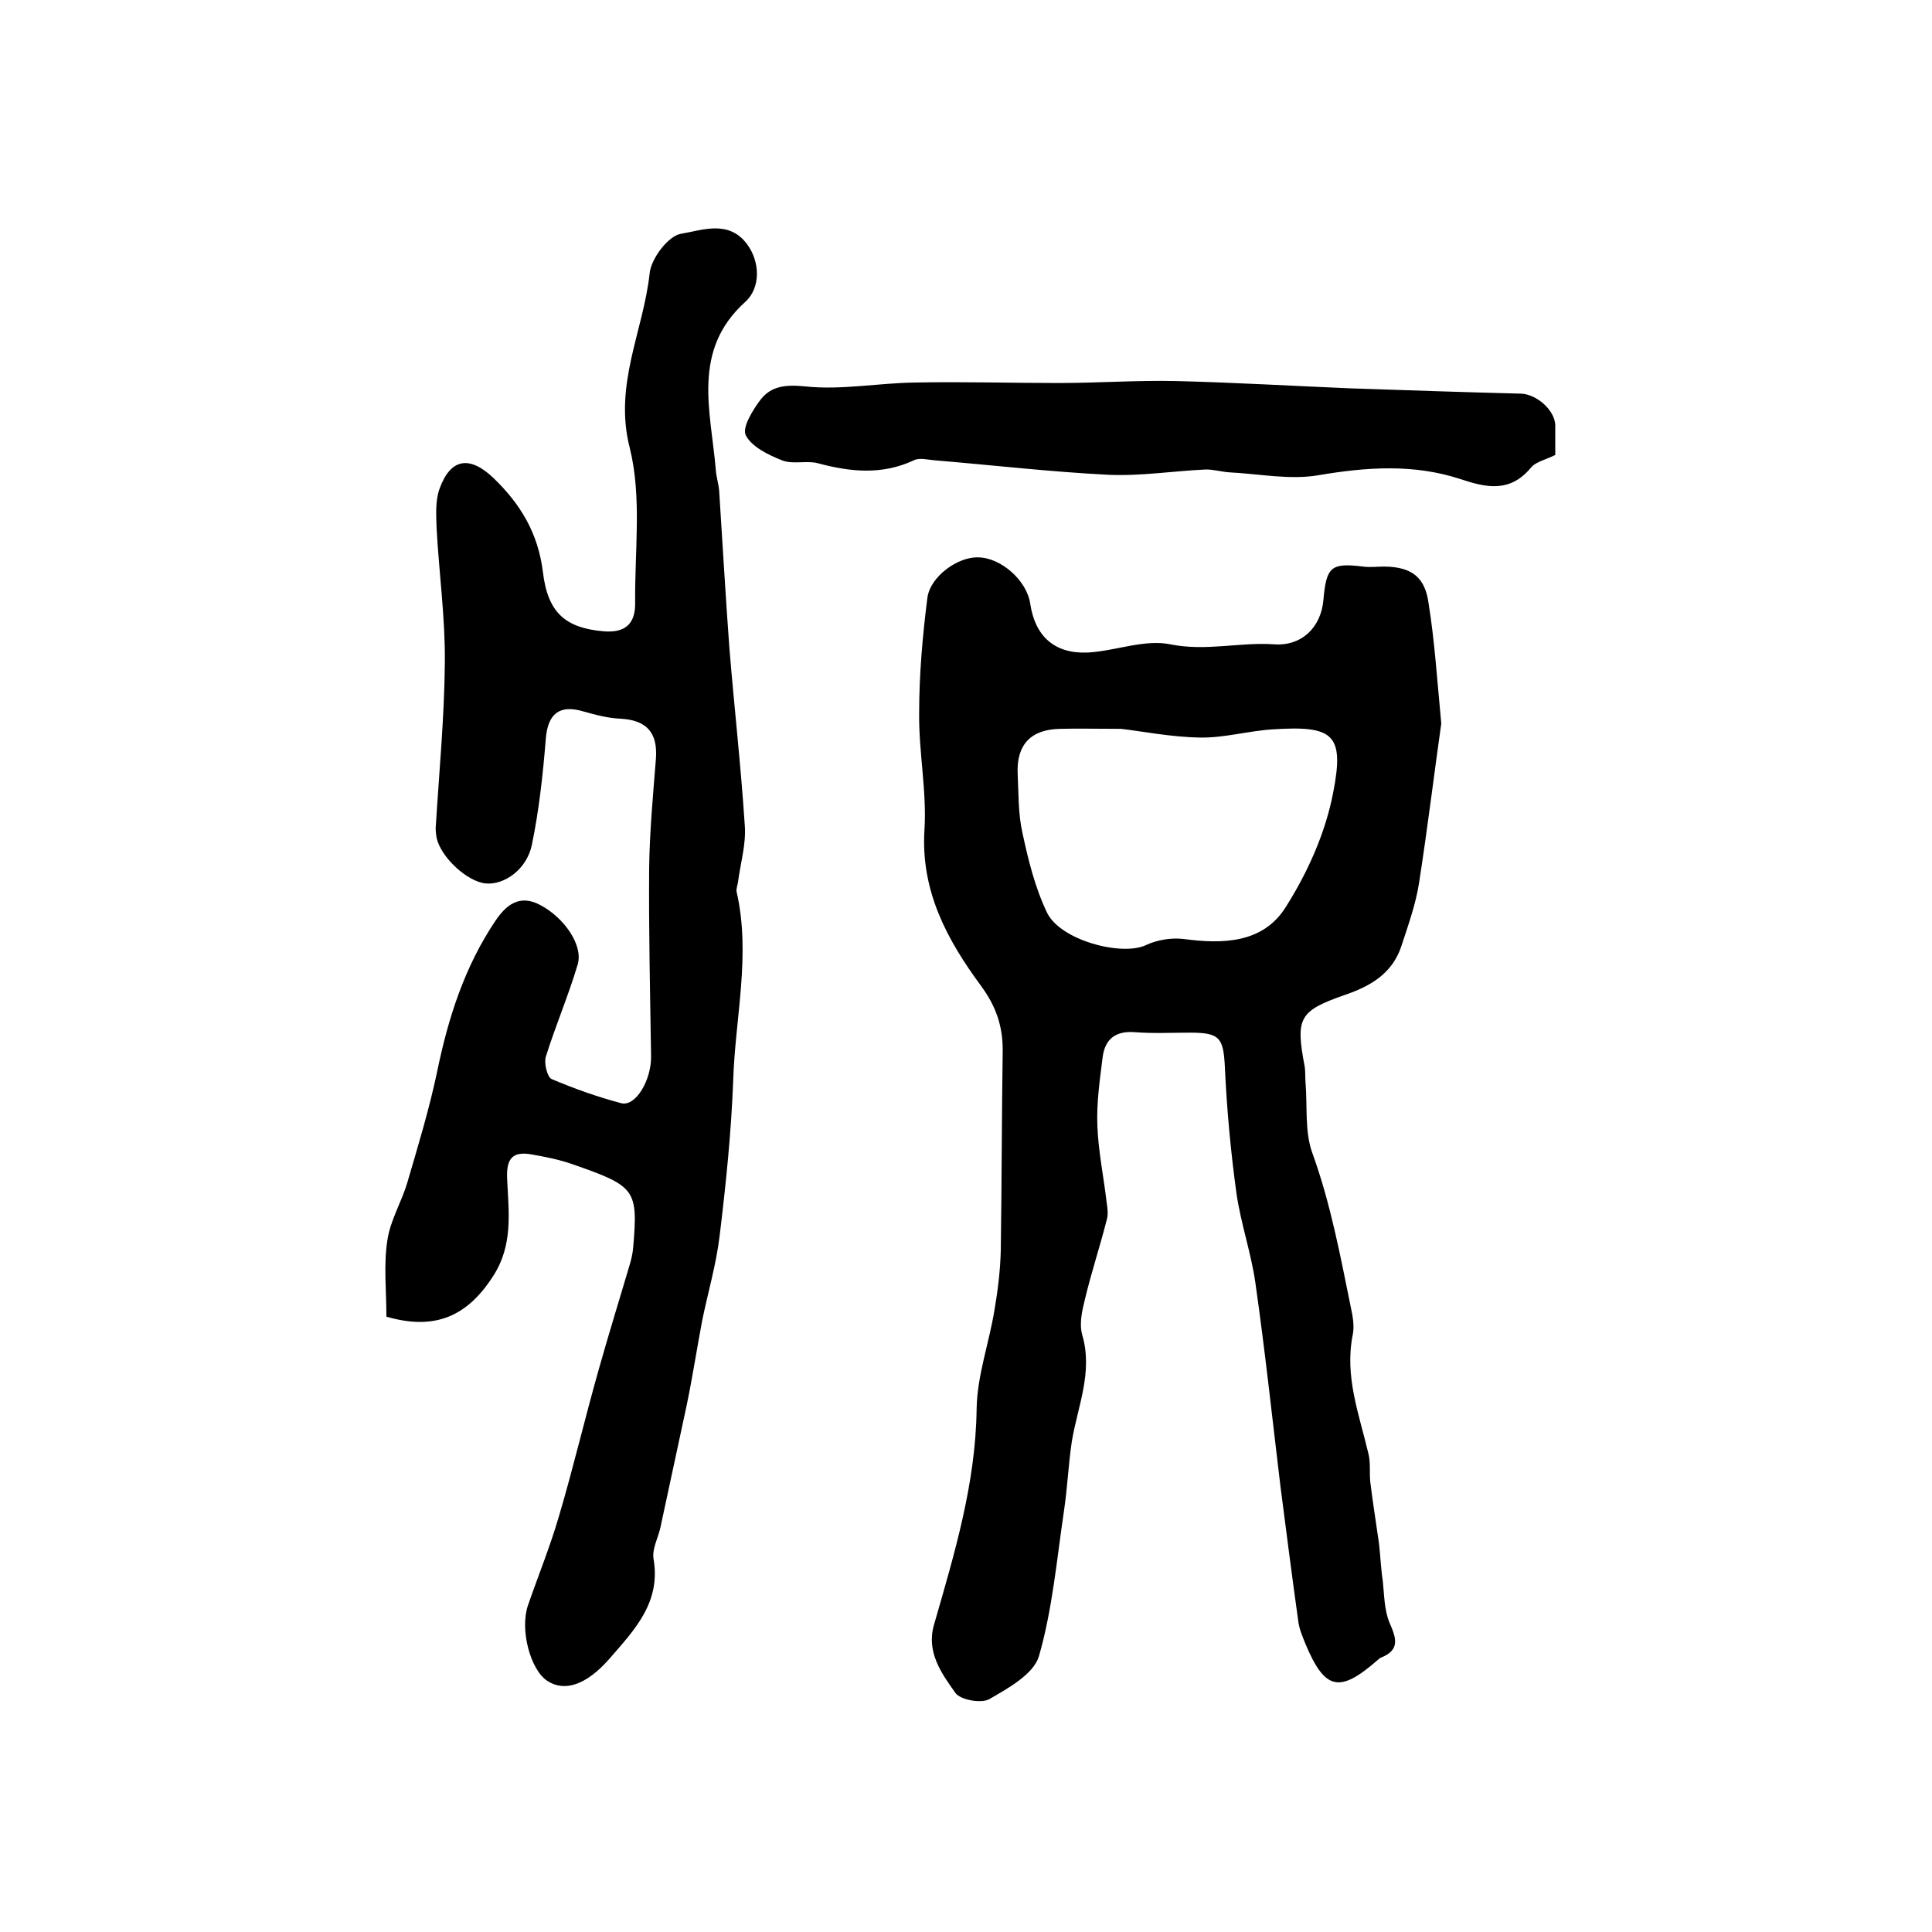 <?xml version="1.0" encoding="utf-8"?>
<!-- Generator: Adobe Illustrator 22.0.0, SVG Export Plug-In . SVG Version: 6.00 Build 0)  -->
<svg version="1.1" id="图层_1" xmlns="http://www.w3.org/2000/svg" xmlns:xlink="http://www.w3.org/1999/xlink" x="0px" y="0px"
	 viewBox="0 0 400 400" style="enable-background:new 0 0 400 400;" xml:space="preserve">
<style type="text/css">
	.st0{fill:#FFFFFF;}
</style>
<g>
	
	<path d="M298.4,149.8c-1.4,9.8-2.8,21.4-4.6,33c-0.7,4.5-2.3,8.9-3.7,13.2c-1.9,5.6-6.4,8.2-11.7,10c-9.4,3.3-10.2,4.7-8.3,14.7
		c0.2,1.1,0.1,2.3,0.2,3.5c0.4,4.9-0.2,10.1,1.4,14.5c3.8,10.5,5.8,21.3,8,32.1c0.4,1.8,0.7,3.7,0.4,5.4c-1.8,8.7,1.3,16.6,3.2,24.7
		c0.5,1.9,0.2,4,0.4,5.9c0.5,4.2,1.2,8.4,1.8,12.7c0.3,2.6,0.4,5.3,0.8,7.9c0.3,2.9,0.3,6,1.4,8.6c1.4,3.2,2.2,5.6-1.8,7.2
		c-0.3,0.1-0.5,0.4-0.8,0.6c-7.8,6.8-10.8,6.1-14.8-3.4c-0.6-1.5-1.3-3.1-1.5-4.7c-1.3-9.3-2.5-18.7-3.7-28
		c-1.7-14.1-3.2-28.2-5.2-42.2c-0.9-6.2-3-12.2-3.9-18.4c-1.2-8.7-2-17.4-2.4-26.1c-0.3-6.1-1-7.2-7.2-7.2c-3.8,0-7.7,0.2-11.5-0.1
		c-3.9-0.3-6.1,1.4-6.6,5.1c-0.6,4.8-1.3,9.6-1.1,14.3c0.2,5.3,1.3,10.5,1.9,15.7c0.2,1.3,0.4,2.7,0,3.9c-1.4,5.5-3.2,10.9-4.5,16.4
		c-0.6,2.4-1.2,5.1-0.5,7.4c2.2,7.7-1,14.7-2.2,22c-0.7,4.7-0.9,9.5-1.6,14.2c-1.5,10.1-2.4,20.5-5.2,30.2
		c-1.1,3.7-6.3,6.6-10.3,8.9c-1.6,0.9-5.9,0.2-7-1.3c-2.9-4.1-6.1-8.5-4.4-14.2c4.2-14.6,8.6-29.1,8.8-44.6
		c0.1-6.9,2.6-13.7,3.7-20.5c0.7-4.1,1.2-8.2,1.3-12.3c0.2-13.8,0.2-27.7,0.4-41.5c0-5-1.4-9.1-4.5-13.3c-7-9.5-12.5-19.6-11.7-32.3
		c0.5-8-1.2-16.1-1.1-24.2c0-7.9,0.7-15.9,1.7-23.8c0.6-4.5,6.4-8.6,10.6-8.4c4.7,0.1,10,4.8,10.7,9.6c1,6.7,5,10.4,11.9,10.1
		c5.7-0.3,11.7-2.8,17.1-1.7c7.4,1.5,14.4-0.5,21.5,0c5.7,0.4,9.7-3.5,10.2-9.2c0.6-6.9,1.6-7.7,8.2-6.9c1.5,0.2,3,0,4.5,0
		c5.6,0.1,8.4,2.2,9.1,7.8C297,132.6,297.5,140.2,298.4,149.8z M232.1,150.9c-5.3,0-8.9-0.1-12.6,0c-6.1,0.1-9.1,3.3-8.8,9.4
		c0.2,4.1,0.1,8.3,1,12.2c1.2,5.6,2.6,11.3,5.1,16.5c2.8,5.7,15.4,9,20.4,6.7c2.3-1.1,5.3-1.6,7.8-1.3c8.2,1.1,16.5,0.9,21.2-6.6
		c4.5-7.1,8.2-15.3,9.8-23.6c2.4-12.2,0.1-14-12.4-13.2c-5.1,0.3-10.1,1.8-15.2,1.7C242.4,152.6,236.5,151.4,232.1,150.9z"/>
	<path d="M80,272.6c0-5.5-0.6-10.7,0.2-15.8c0.6-4.2,3-8,4.2-12.2c2.2-7.5,4.5-15.1,6.1-22.7c2.3-11.2,5.7-21.8,12.1-31.3
		c2.1-3.1,4.9-5.6,9.3-3.2c4.9,2.6,8.9,8.3,7.7,12.3c-1.9,6.4-4.6,12.7-6.6,19.1c-0.4,1.3,0.3,4.2,1.2,4.6c4.7,2,9.5,3.7,14.4,5
		c3,0.8,6.3-4.8,6.2-9.8c-0.2-13-0.5-25.9-0.4-38.9c0.1-7.5,0.8-15.1,1.4-22.6c0.4-5.4-1.9-8-7.3-8.3c-2.6-0.1-5.2-0.8-7.7-1.5
		c-5-1.5-7.4,0.5-7.8,5.7c-0.6,7.4-1.4,14.8-2.9,22c-1.1,5.1-5.8,8.3-9.6,7.9c-3.8-0.4-9.2-5.4-10.1-9.4c-0.1-0.6-0.2-1.3-0.2-2
		c0.7-11.5,1.8-22.9,1.9-34.3c0.1-9.2-1.2-18.5-1.7-27.7c-0.1-2.8-0.3-5.8,0.6-8.3c2.3-6.4,6.3-6.9,11.2-2.2
		c5.6,5.4,9.2,11.4,10.2,19.4c1,8.5,4.7,11.6,12.5,12.3c4.5,0.4,6.7-1.5,6.6-6c-0.1-10.7,1.4-21.8-1.1-31.9
		c-3.4-13.1,2.8-24.2,4.1-36.2c0.3-3.1,3.9-7.8,6.5-8.2c4.3-0.7,9.9-3,13.7,2.2c2.6,3.5,2.9,8.9-0.4,11.9
		c-11.2,10.1-7.1,22.7-6.1,34.8c0.1,1.5,0.6,2.9,0.7,4.4c0.7,10.7,1.3,21.5,2.1,32.3c1,12.3,2.4,24.6,3.2,36.9
		c0.3,3.9-0.9,7.8-1.4,11.7c-0.1,0.7-0.4,1.4-0.3,2c3,13.1-0.3,26.1-0.7,39.1c-0.4,10.7-1.5,21.4-2.8,32.1
		c-0.7,5.9-2.4,11.7-3.6,17.5c-1.1,5.8-2,11.7-3.2,17.5c-1.8,8.5-3.7,17.1-5.5,25.6c-0.5,2.1-1.7,4.3-1.4,6.3
		c1.6,9.1-4,14.8-9.1,20.7c-4.9,5.6-9.4,6.9-12.9,4.6c-3.5-2.3-5.7-10.6-4-15.6c2.1-6.1,4.6-12.2,6.4-18.4c3-10.1,5.4-20.4,8.3-30.6
		c2-7.1,4.2-14.2,6.3-21.3c0.4-1.3,0.7-2.6,0.8-3.9c1-11.9,0.5-12.6-12.4-17.1c-2.8-1-5.8-1.6-8.7-2.1c-4-0.7-5.2,1-5,5.1
		c0.3,6.8,1.3,13.6-2.9,20.1C96.7,272.6,90,275.5,80,272.6z"/>
	<path d="M322,94.2c-2,1-4.1,1.4-5.1,2.7c-4.3,5.1-9.1,4.1-14.5,2.3c-9.7-3.2-19.5-2.5-29.5-0.8c-5.9,1-12.2-0.3-18.3-0.6
		c-1.6-0.1-3.3-0.6-4.9-0.6c-6.7,0.3-13.5,1.4-20.2,1.1c-12-0.6-24-2-36-3c-1.4-0.1-3.1-0.6-4.3,0c-6.6,3.1-13.2,2.4-19.9,0.6
		c-2.3-0.6-5.2,0.3-7.4-0.6c-2.8-1.1-6.3-2.8-7.5-5.2c-0.8-1.6,1.5-5.3,3.1-7.4c2.2-2.8,5.2-3.1,9.2-2.7c7.5,0.8,15.1-0.7,22.7-0.8
		c9.9-0.2,19.8,0.1,29.7,0.1c8.2,0,16.5-0.6,24.7-0.4c11.9,0.3,23.8,1,35.7,1.5c11.8,0.4,23.6,0.8,35.4,1.1c3.2,0.1,7,3.4,7.1,6.5
		C322,90,322,92,322,94.2z"/>
	
</g>
</svg>
